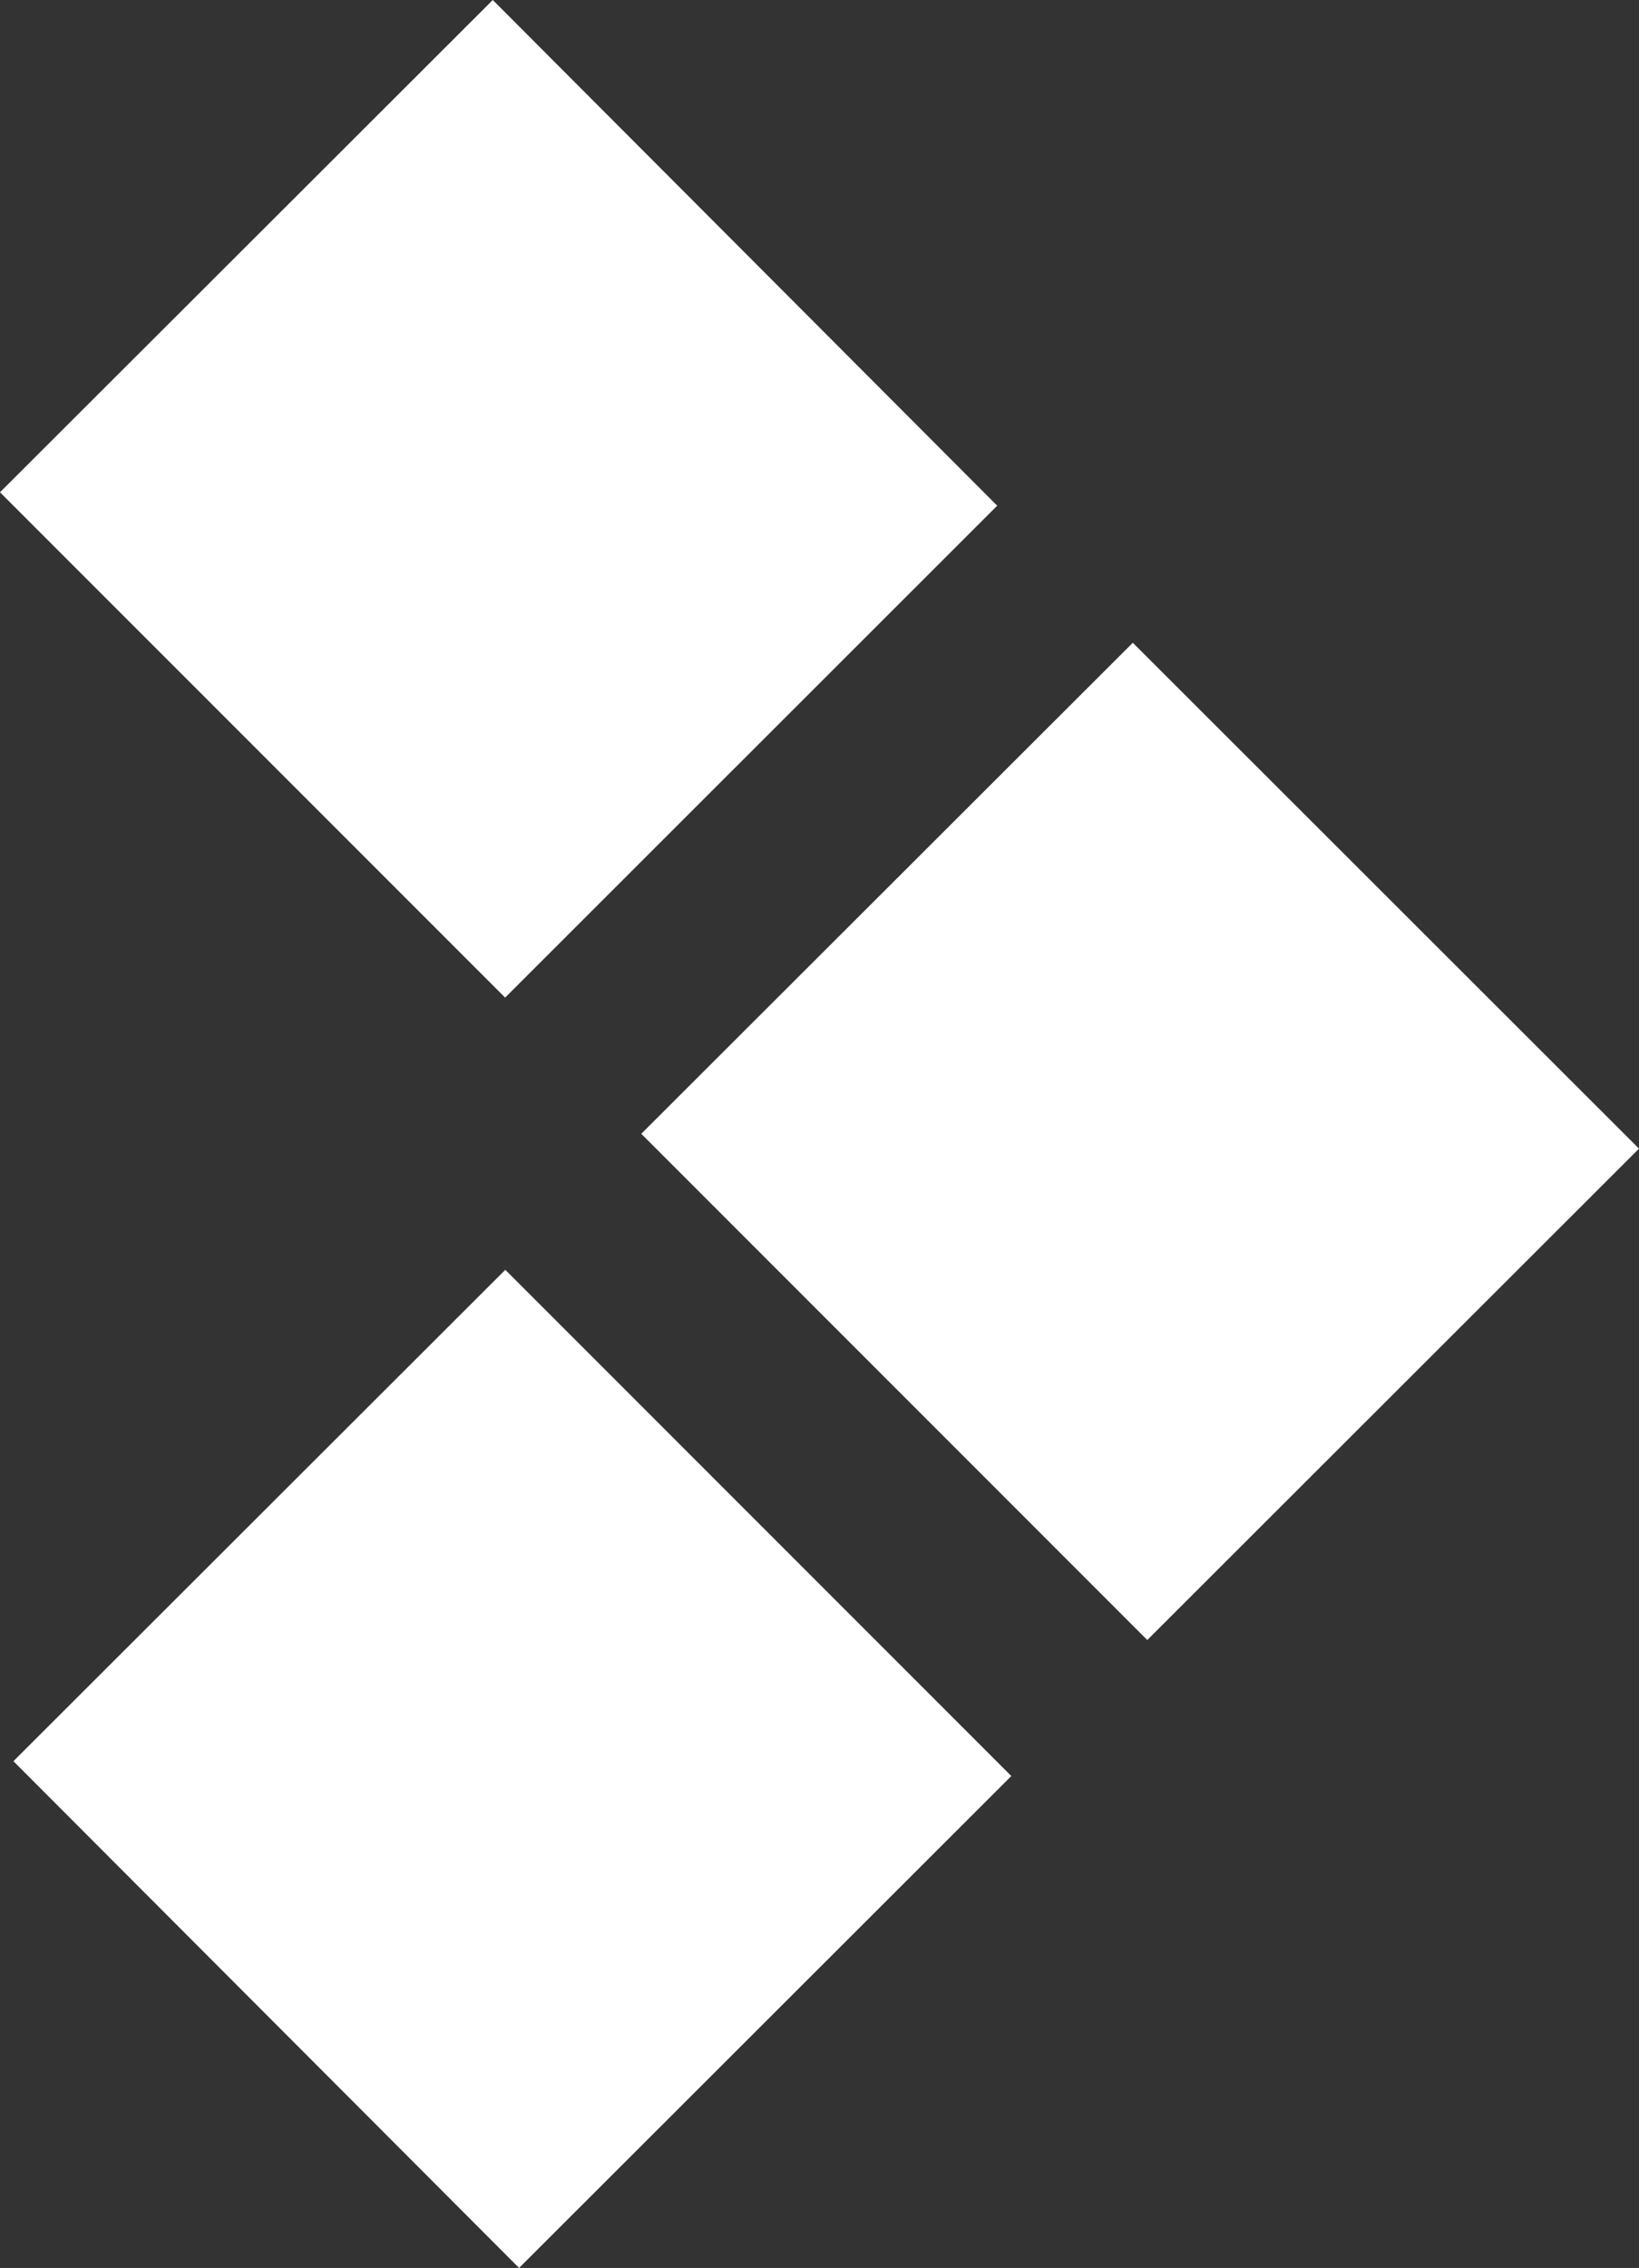 <svg xmlns="http://www.w3.org/2000/svg" viewBox="0 0 92.83 128.4"><rect x="0" y="0" width="92.83" height="128.4" fill="#333333" stroke="none"/><defs><style>.cls-1{fill:#fff;}</style></defs><title>Pfeil_weiß</title><g id="Ebene_2" data-name="Ebene 2"><g id="Ebene_6" data-name="Ebene 6"><polygon class="cls-1" points="56.48 28.63 28.61 56.48 0 27.87 27.91 0 56.48 28.63"/><polyline class="cls-1" points="36.32 64.19 64.98 92.85 92.83 65.03 64.16 36.39 36.32 64.19"/><polygon class="cls-1" points="57.28 100.55 29.4 128.4 0.76 99.71 28.62 71.89 57.28 100.55"/></g></g></svg>